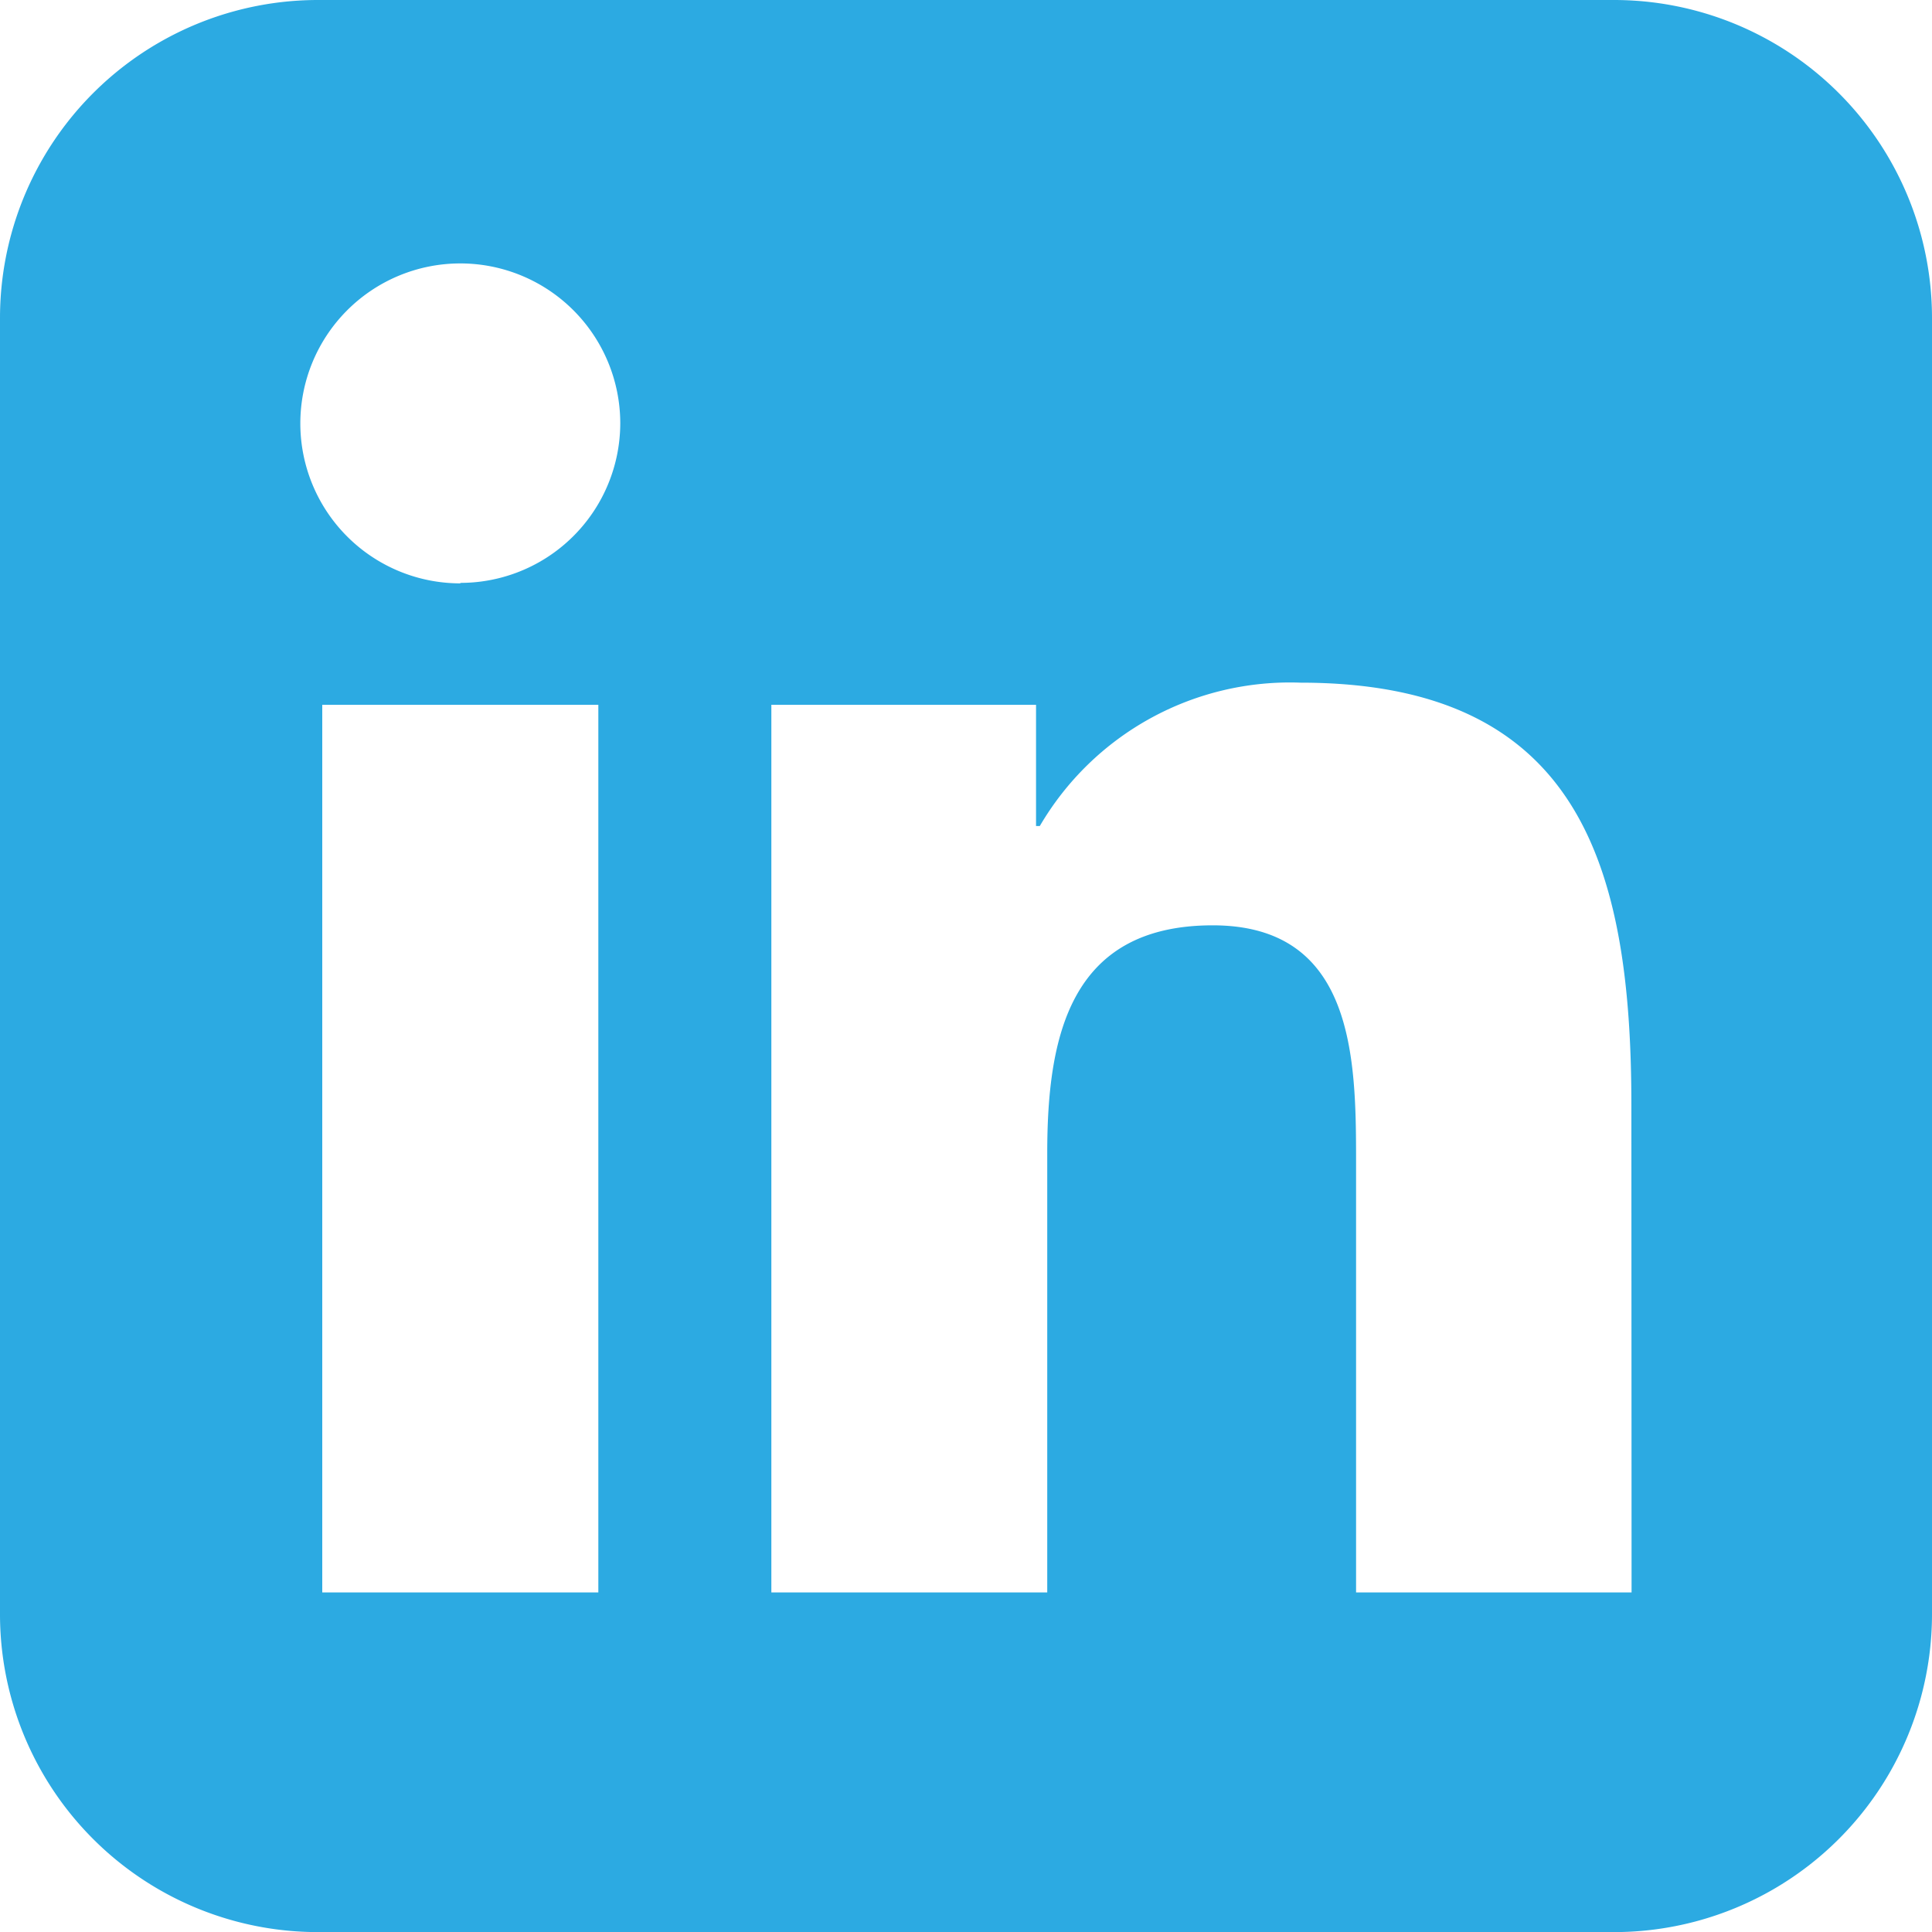 <svg xmlns="http://www.w3.org/2000/svg" width="20" height="20" viewBox="0 0 20 20">
  <path id="Path_102" data-name="Path 102" d="M16.708,206.923H3.292A3.292,3.292,0,0,0,0,210.215v13.417a3.291,3.291,0,0,0,3.292,3.292H16.708A3.292,3.292,0,0,0,20,223.632V210.215a3.292,3.292,0,0,0-3.292-3.292M6.194,223.408H3.336v-9.189H6.194ZM4.766,212.962A1.656,1.656,0,1,1,6.421,211.3a1.655,1.655,0,0,1-1.655,1.657M16.89,223.408H14.038v-4.469c0-1.066-.021-2.437-1.484-2.437-1.486,0-1.713,1.161-1.713,2.36v4.546H7.985v-9.189h2.74v1.255h.039a3,3,0,0,1,2.7-1.484c2.89,0,3.424,1.9,3.424,4.378Z" transform="translate(0 -206.923)" fill="#2caae2"/>
</svg>
